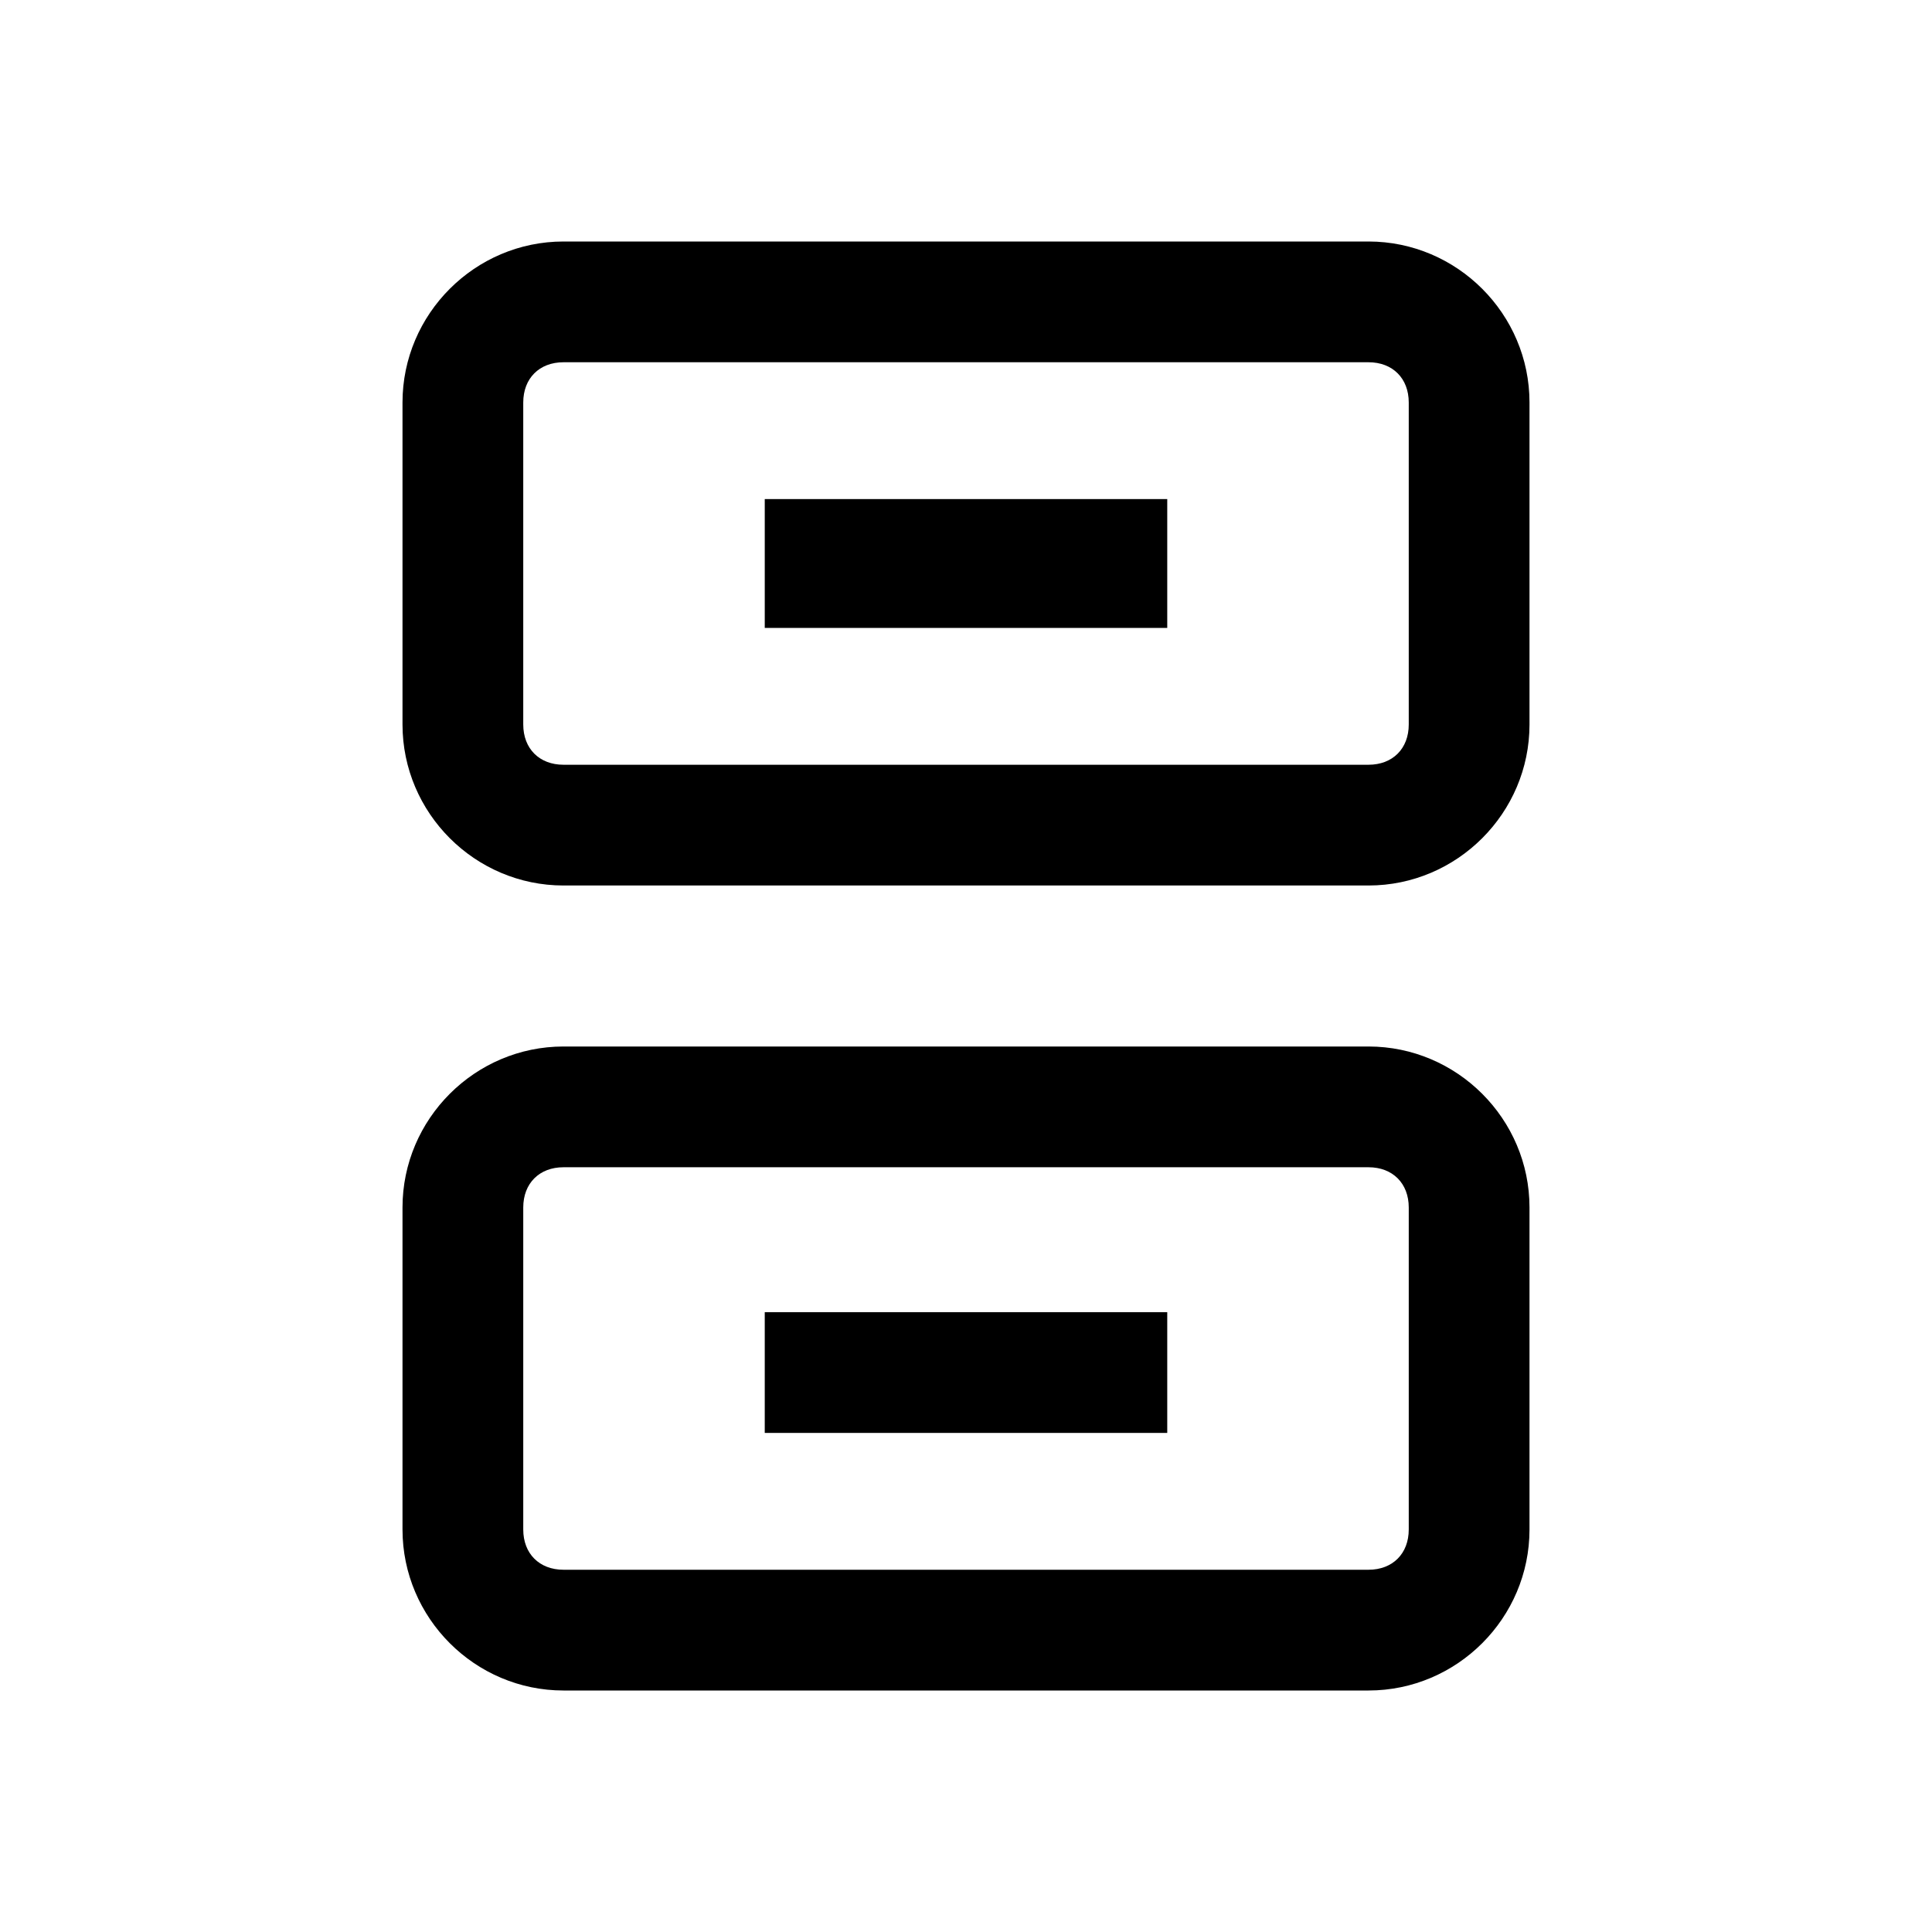 
<svg width="28" height="28" viewBox="0 0 24 24" xmlns="http://www.w3.org/2000/svg">
	<path fill="#000" d="M17 3H7c-1.1 0-2 .9-2 2v4c0 1.1.9 2 2 2h10c1.1 0 2-.9 2-2V5c0-1.1-.9-2-2-2zm.5 6c0 .3-.2.5-.5.5H7c-.3 0-.5-.2-.5-.5V5c0-.3.2-.5.5-.5h10c.3 0 .5.2.5.5v4zm-8-1.2h5V6.2h-5v1.6zM17 13H7c-1.1 0-2 .9-2 2v4c0 1.1.9 2 2 2h10c1.1 0 2-.9 2-2v-4c0-1.1-.9-2-2-2zm.5 6c0 .3-.2.5-.5.5H7c-.3 0-.5-.2-.5-.5v-4c0-.3.2-.5.5-.5h10c.3 0 .5.2.5.5v4zm-8-1.2h5v-1.5h-5v1.5z" />
</svg>
